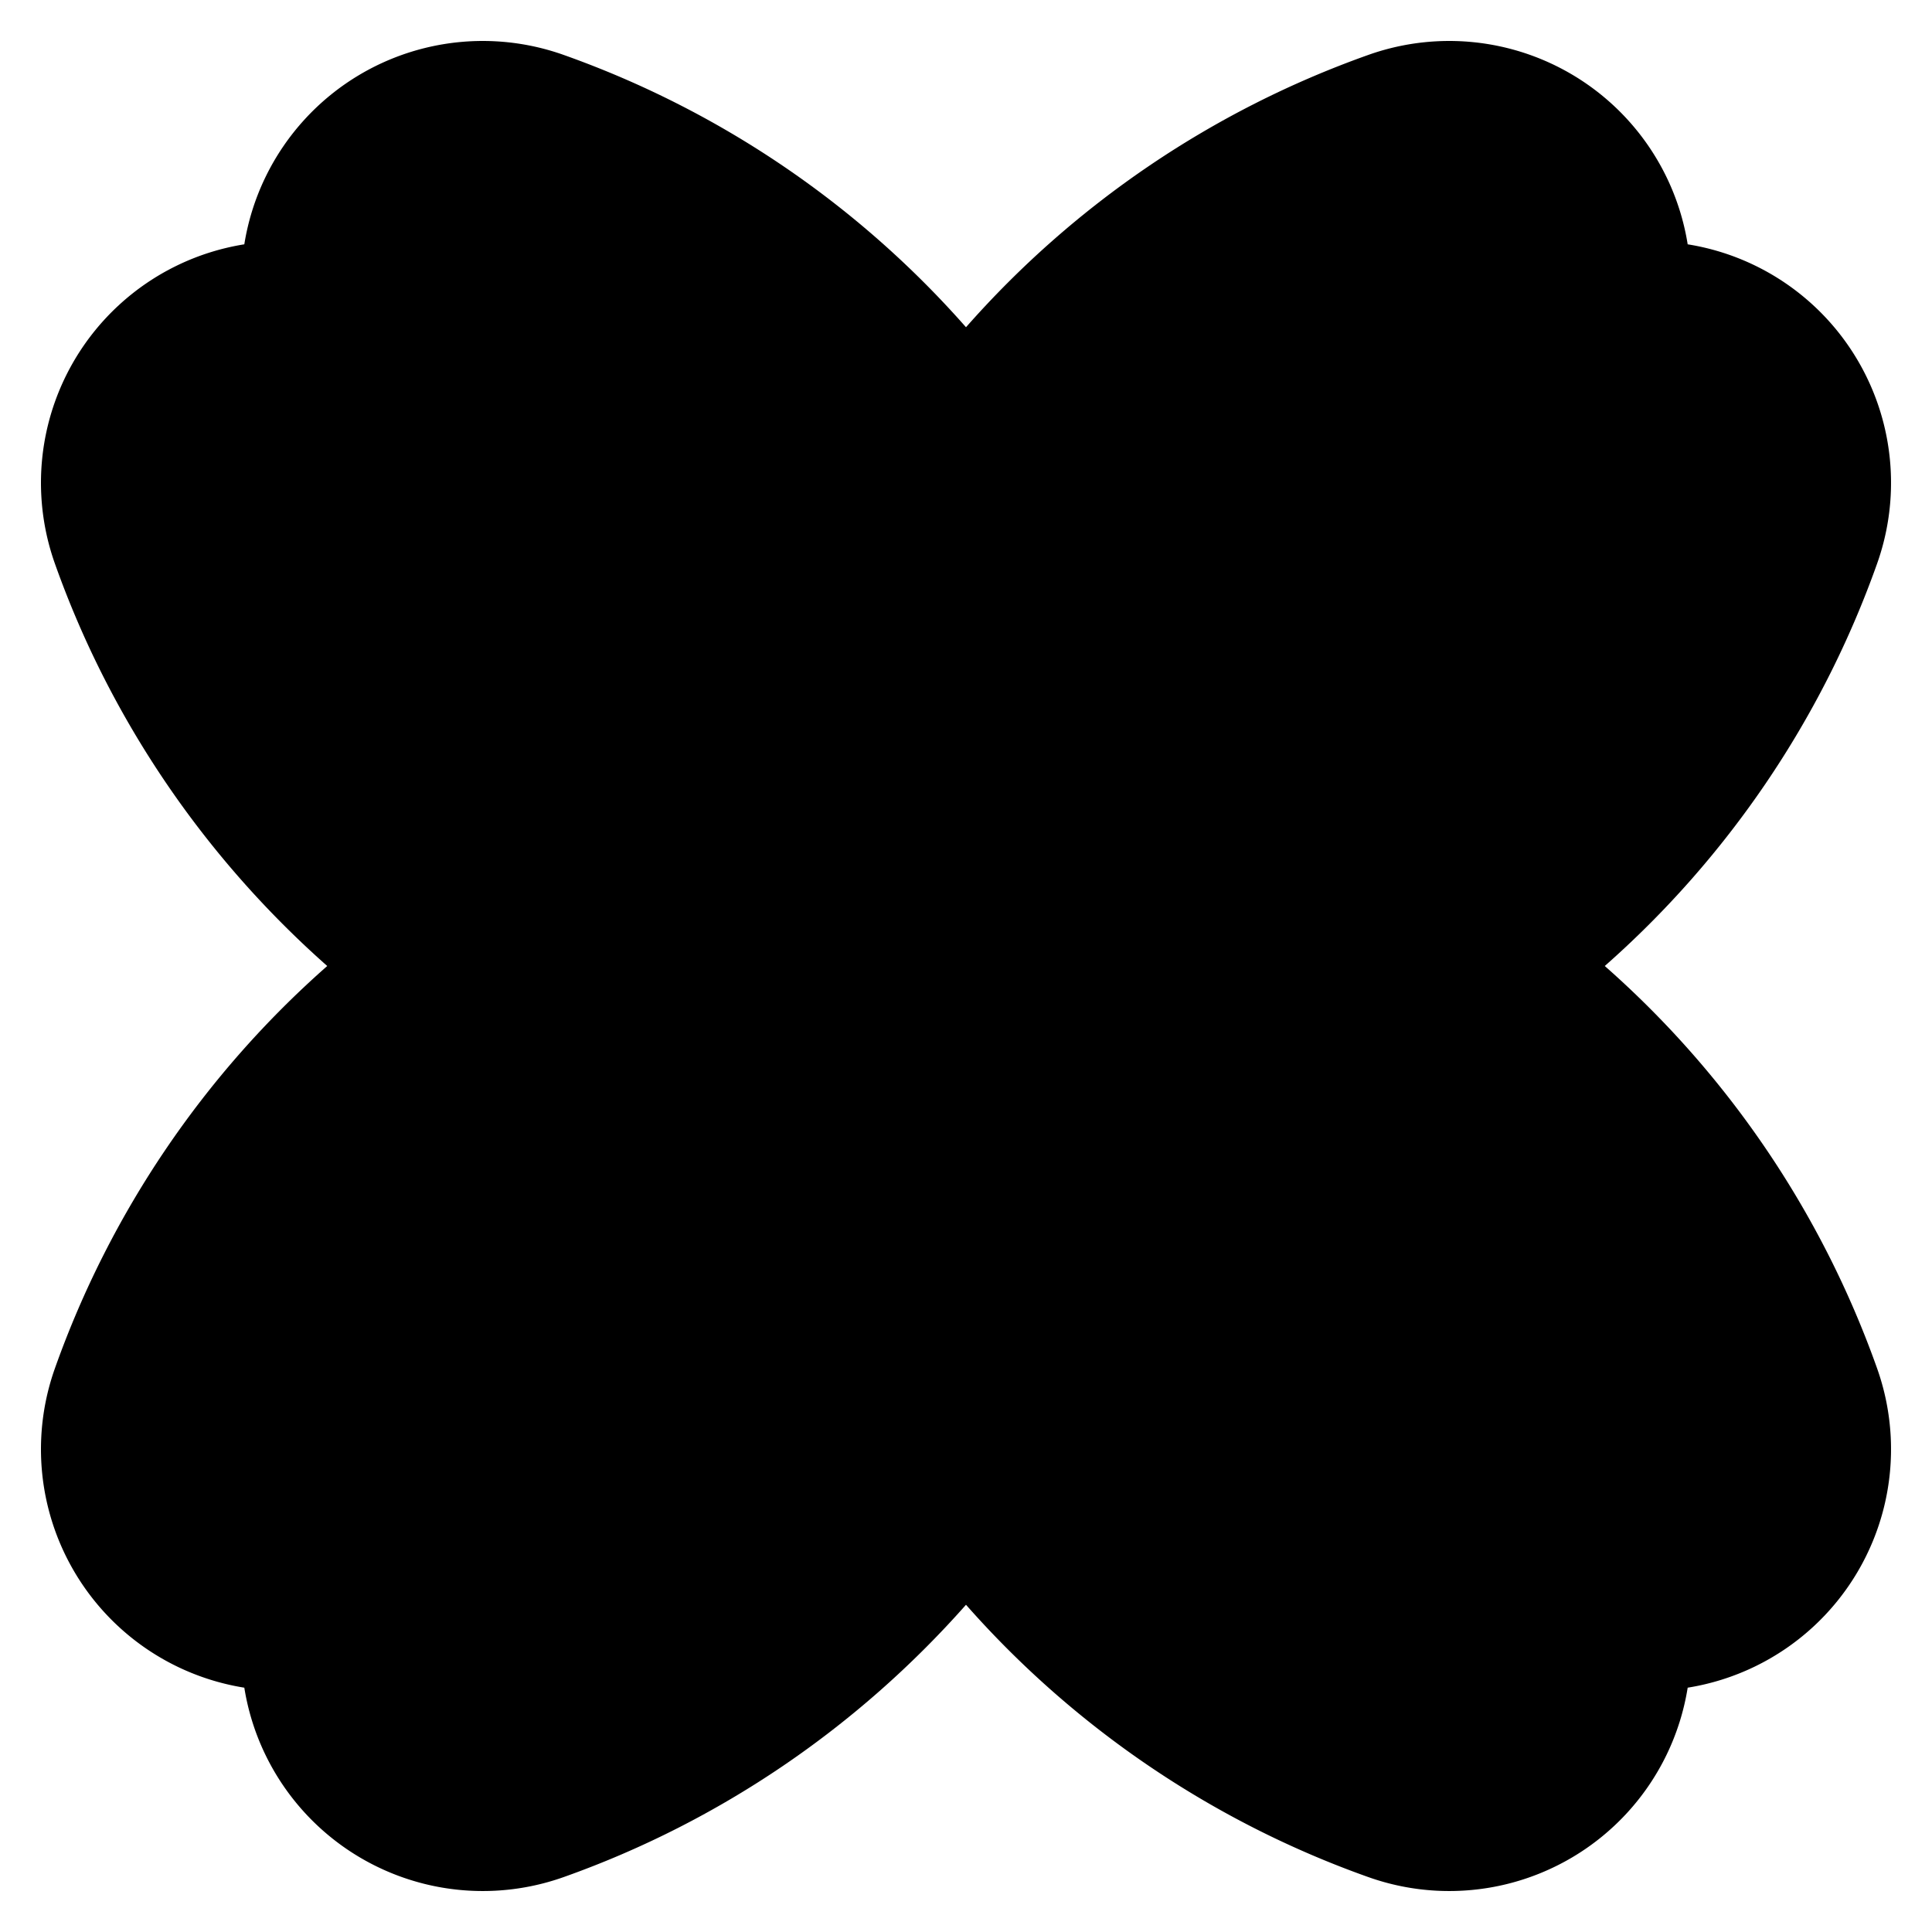 <svg xmlns="http://www.w3.org/2000/svg" viewBox="0 0 480 480"><path d="M398.7 240c30.3-26.7 53.8-61 67.6-99.8a60 60 0 0 0-47-79.5 60 60 0 0 0-79.5-47A240.4 240.4 0 0 0 240 81.3a240.3 240.3 0 0 0-99.8-67.6 60 60 0 0 0-79.5 47 60 60 0 0 0-47 79.5C27.5 179 51 213.2 81.3 240a240.3 240.3 0 0 0-67.6 99.8 60 60 0 0 0 47 79.5 60 60 0 0 0 79.5 47c38.8-13.8 73-37.3 99.8-67.6 26.7 30.3 61 53.8 99.8 67.6a60 60 0 0 0 79.5-47 60 60 0 0 0 47-79.5 240.4 240.4 0 0 0-67.6-99.8Z"/></svg>